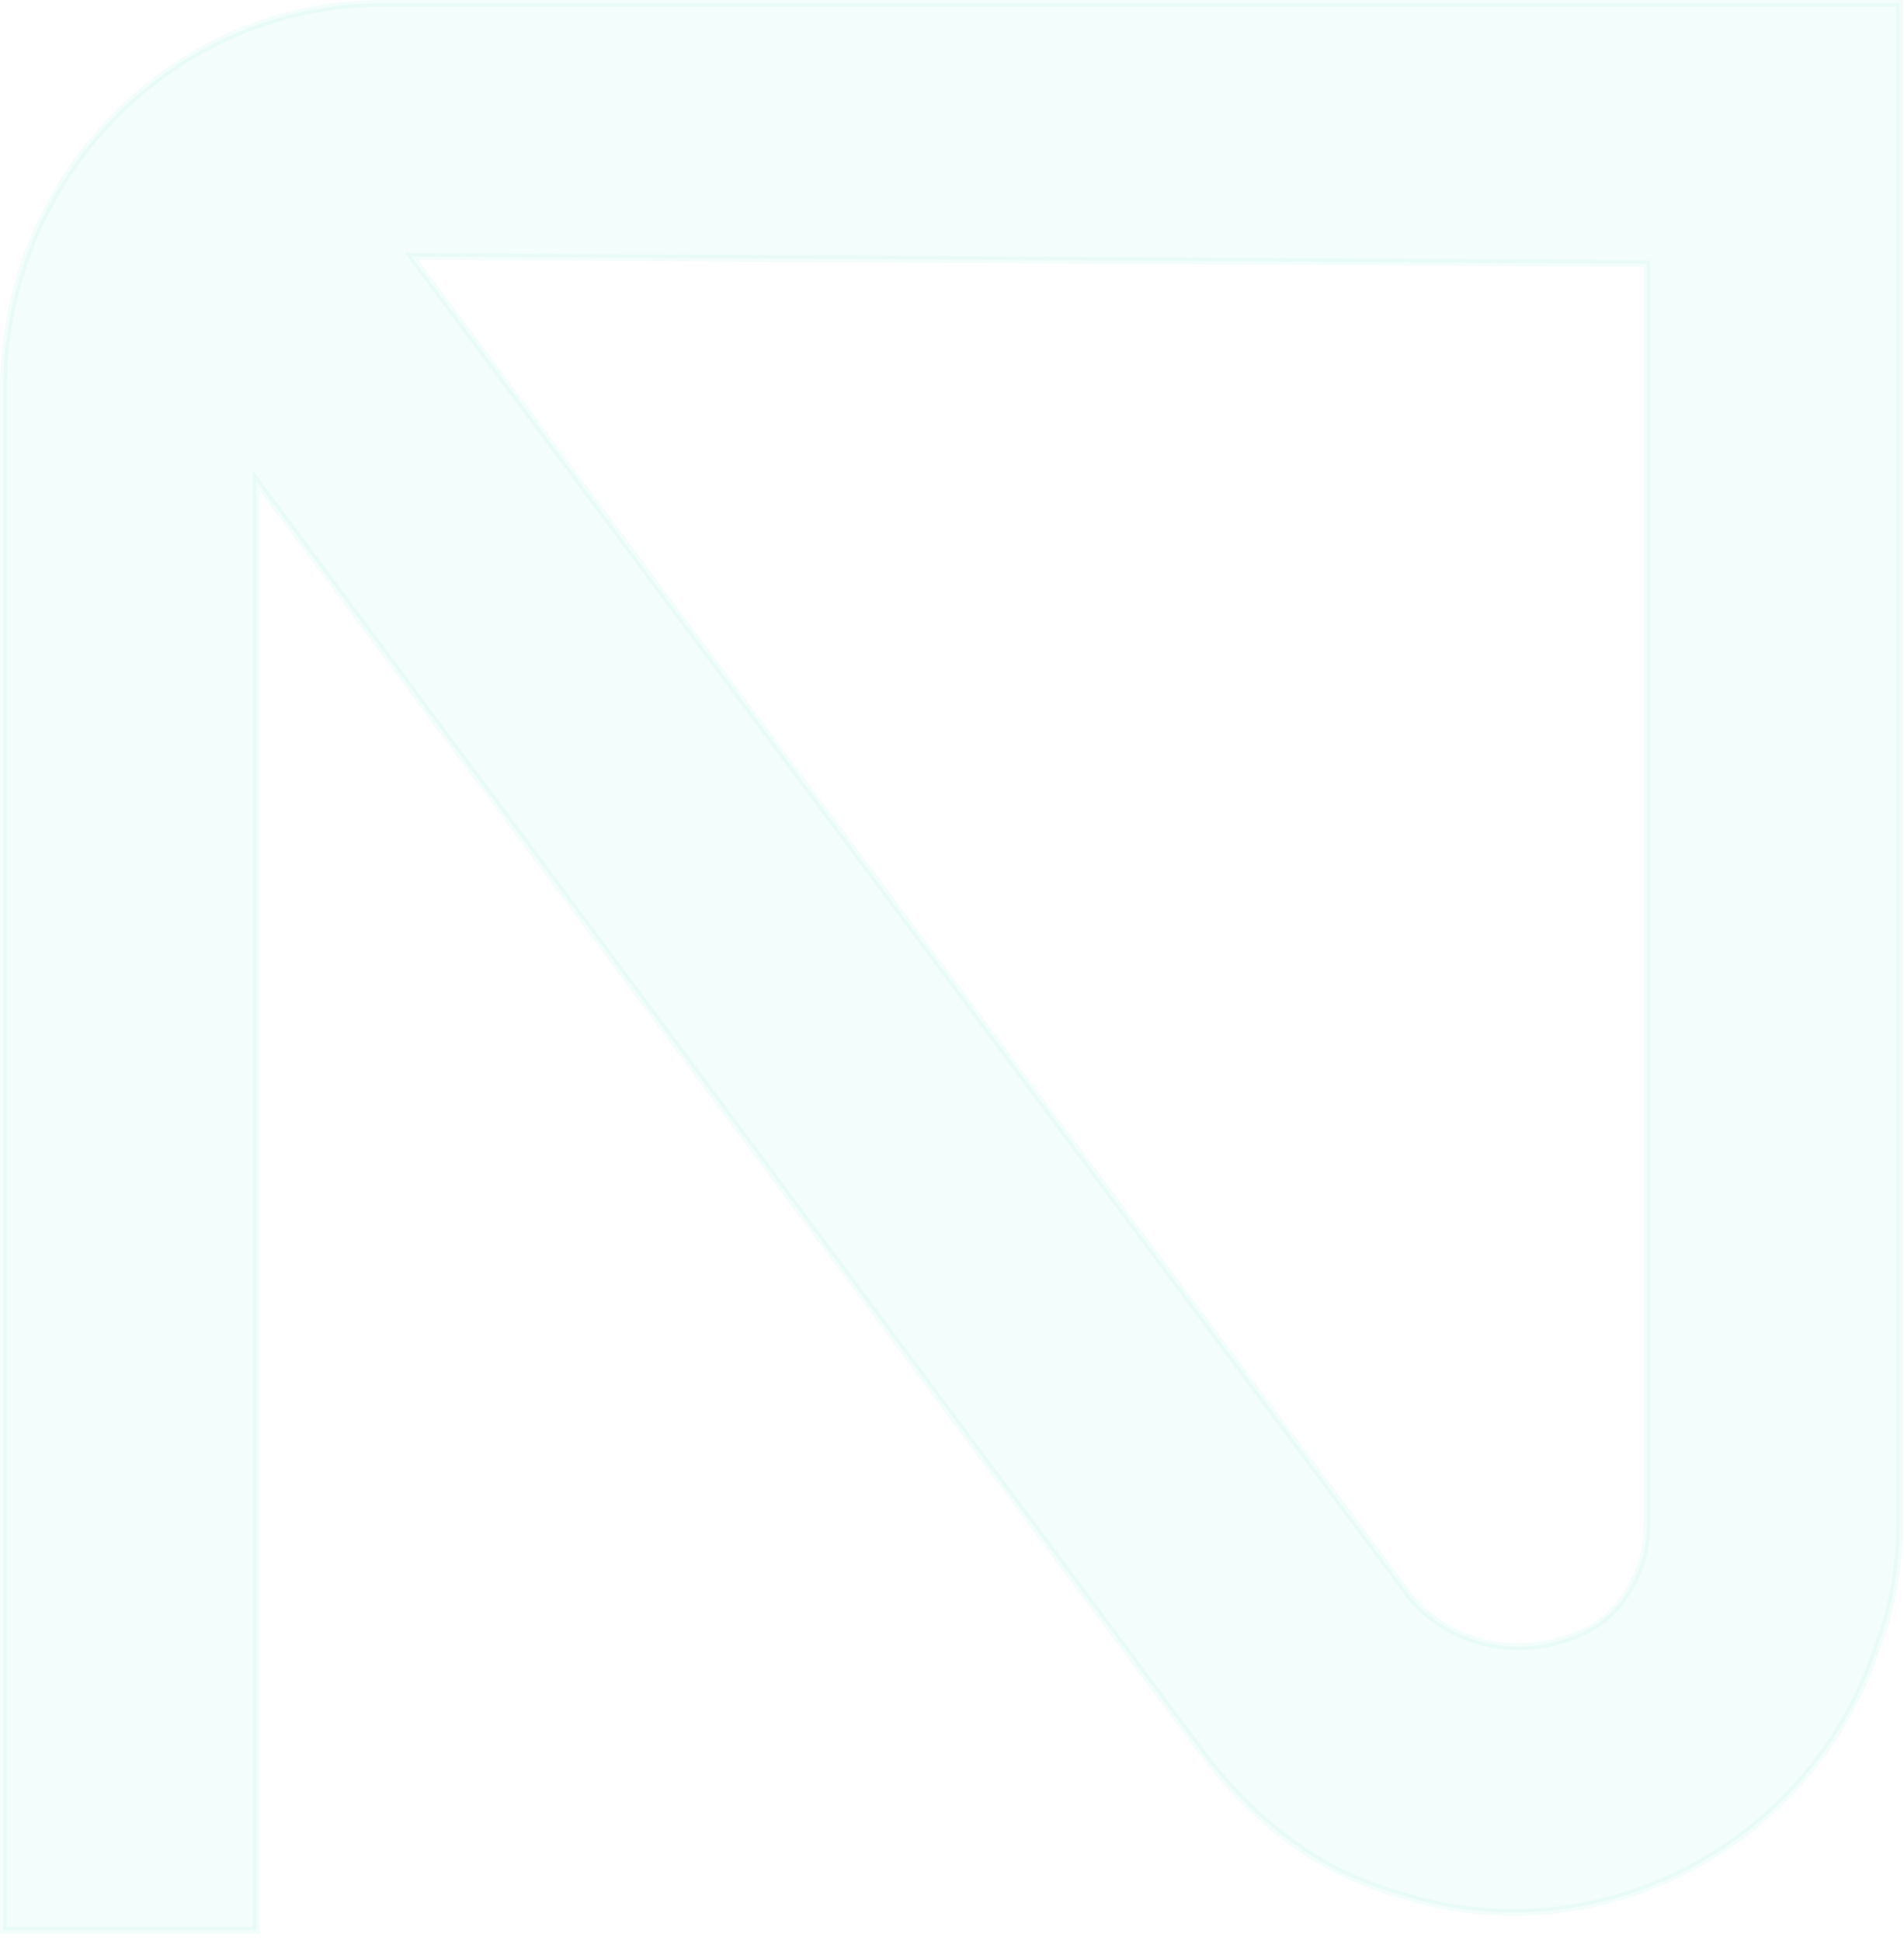 <svg width="104" height="106" viewBox="0 0 104 106" fill="none" xmlns="http://www.w3.org/2000/svg">
<path opacity="0.05" d="M13.992 26.794L13.992 105.417H0.182L0.182 21.277C0.182 9.555 9.553 0.182 20.868 0.182H103.765V83.14C103.765 85.486 103.374 87.826 102.597 89.771L102.597 89.771L102.593 89.783C99.079 100.723 87.367 106.97 76.442 103.456L76.442 103.456L76.434 103.454C72.15 102.284 68.638 99.555 65.9 96.032C65.899 96.032 65.899 96.031 65.899 96.031L14.321 26.685L13.992 26.243V26.794ZM89.955 14.579V14.398L89.774 14.396L22.838 14.002L22.472 14L22.691 14.294L77.027 87.189L77.027 87.189L77.033 87.197C79.051 89.62 82.276 90.425 85.095 89.621C86.706 89.217 87.928 88.406 88.743 87.181C89.55 85.97 89.955 84.753 89.955 83.14V14.579Z" fill="#13CDA0" stroke="#13CDA0" stroke-width="0.365"/>
</svg>
